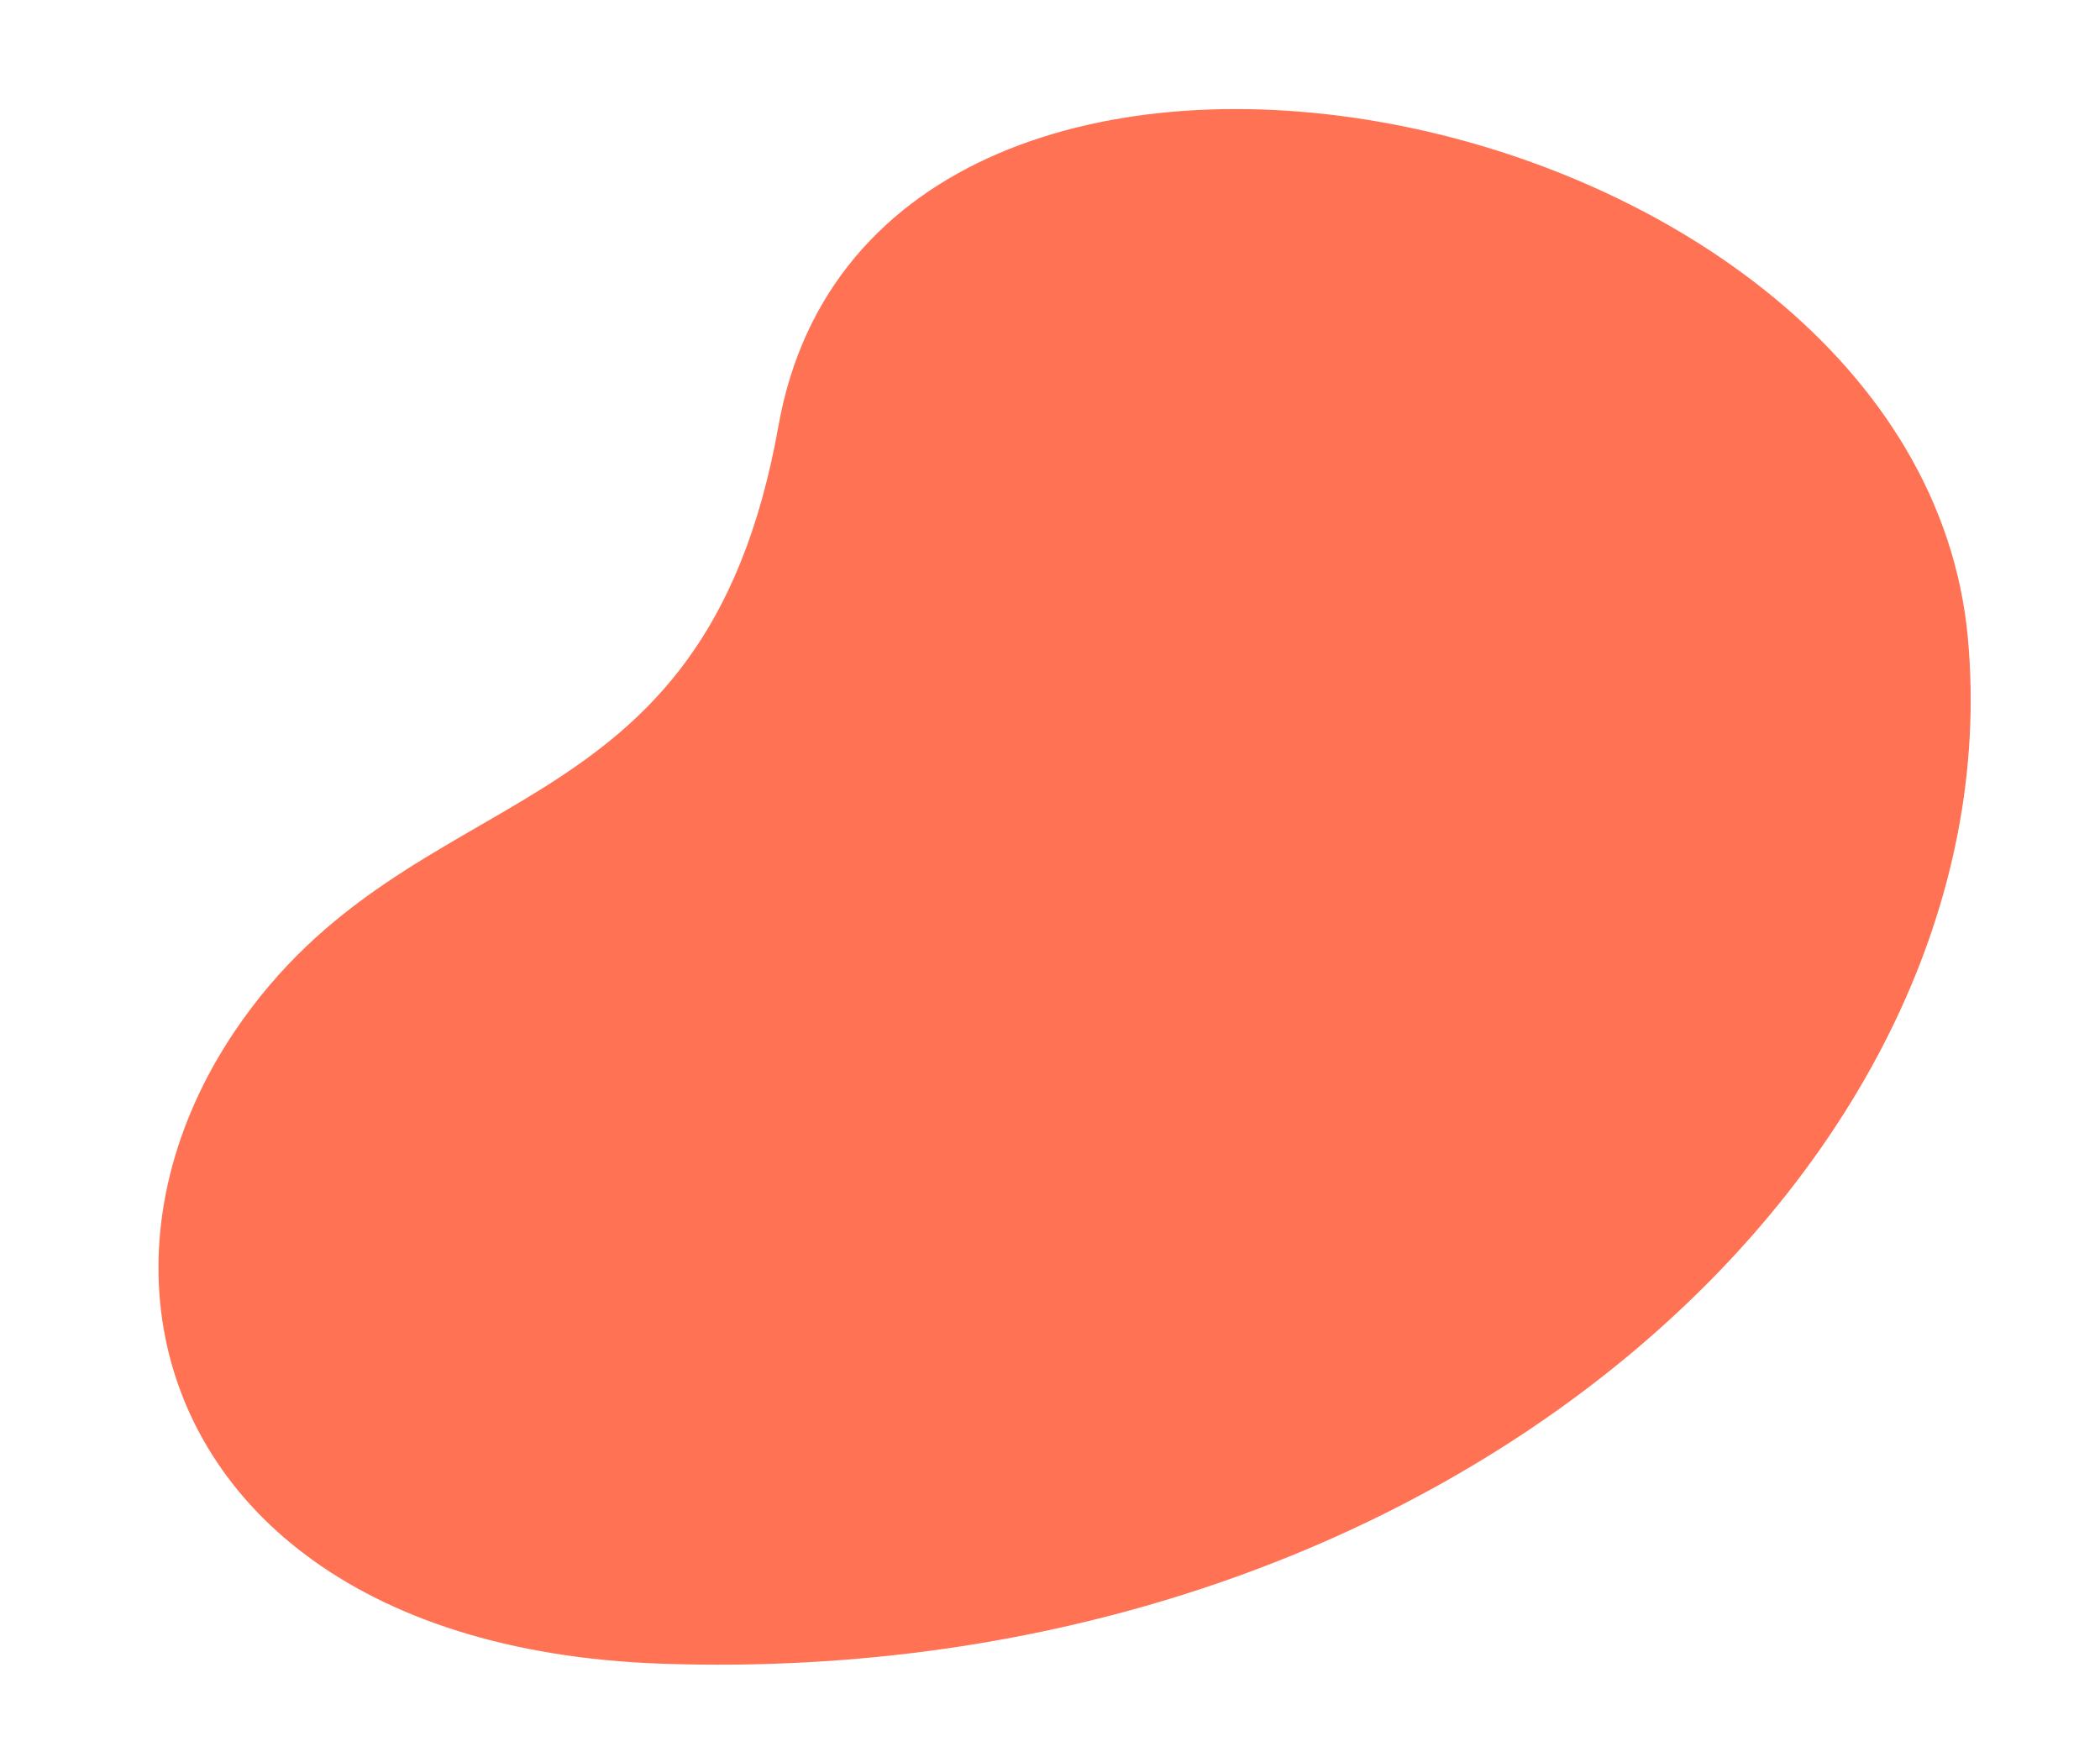 <svg xmlns="http://www.w3.org/2000/svg" width="419.561" height="352.046" viewBox="0 0 419.561 352.046"><path id="Path_5453" data-name="Path 5453" d="M5.882,88.057C-23.652,241.09,62.338,370.727,167.566,377.626c109.481,7.174,182.865-192.139,79.026-228.075-80.36-27.816-55.852-82.827-102.535-126.265C127.913,8.263,108.571.231,89.417,0,53.184-.426,17.651,27.081,5.882,88.057" transform="translate(46.398 352.046) rotate(-99)" fill="#ff7254"></path></svg>